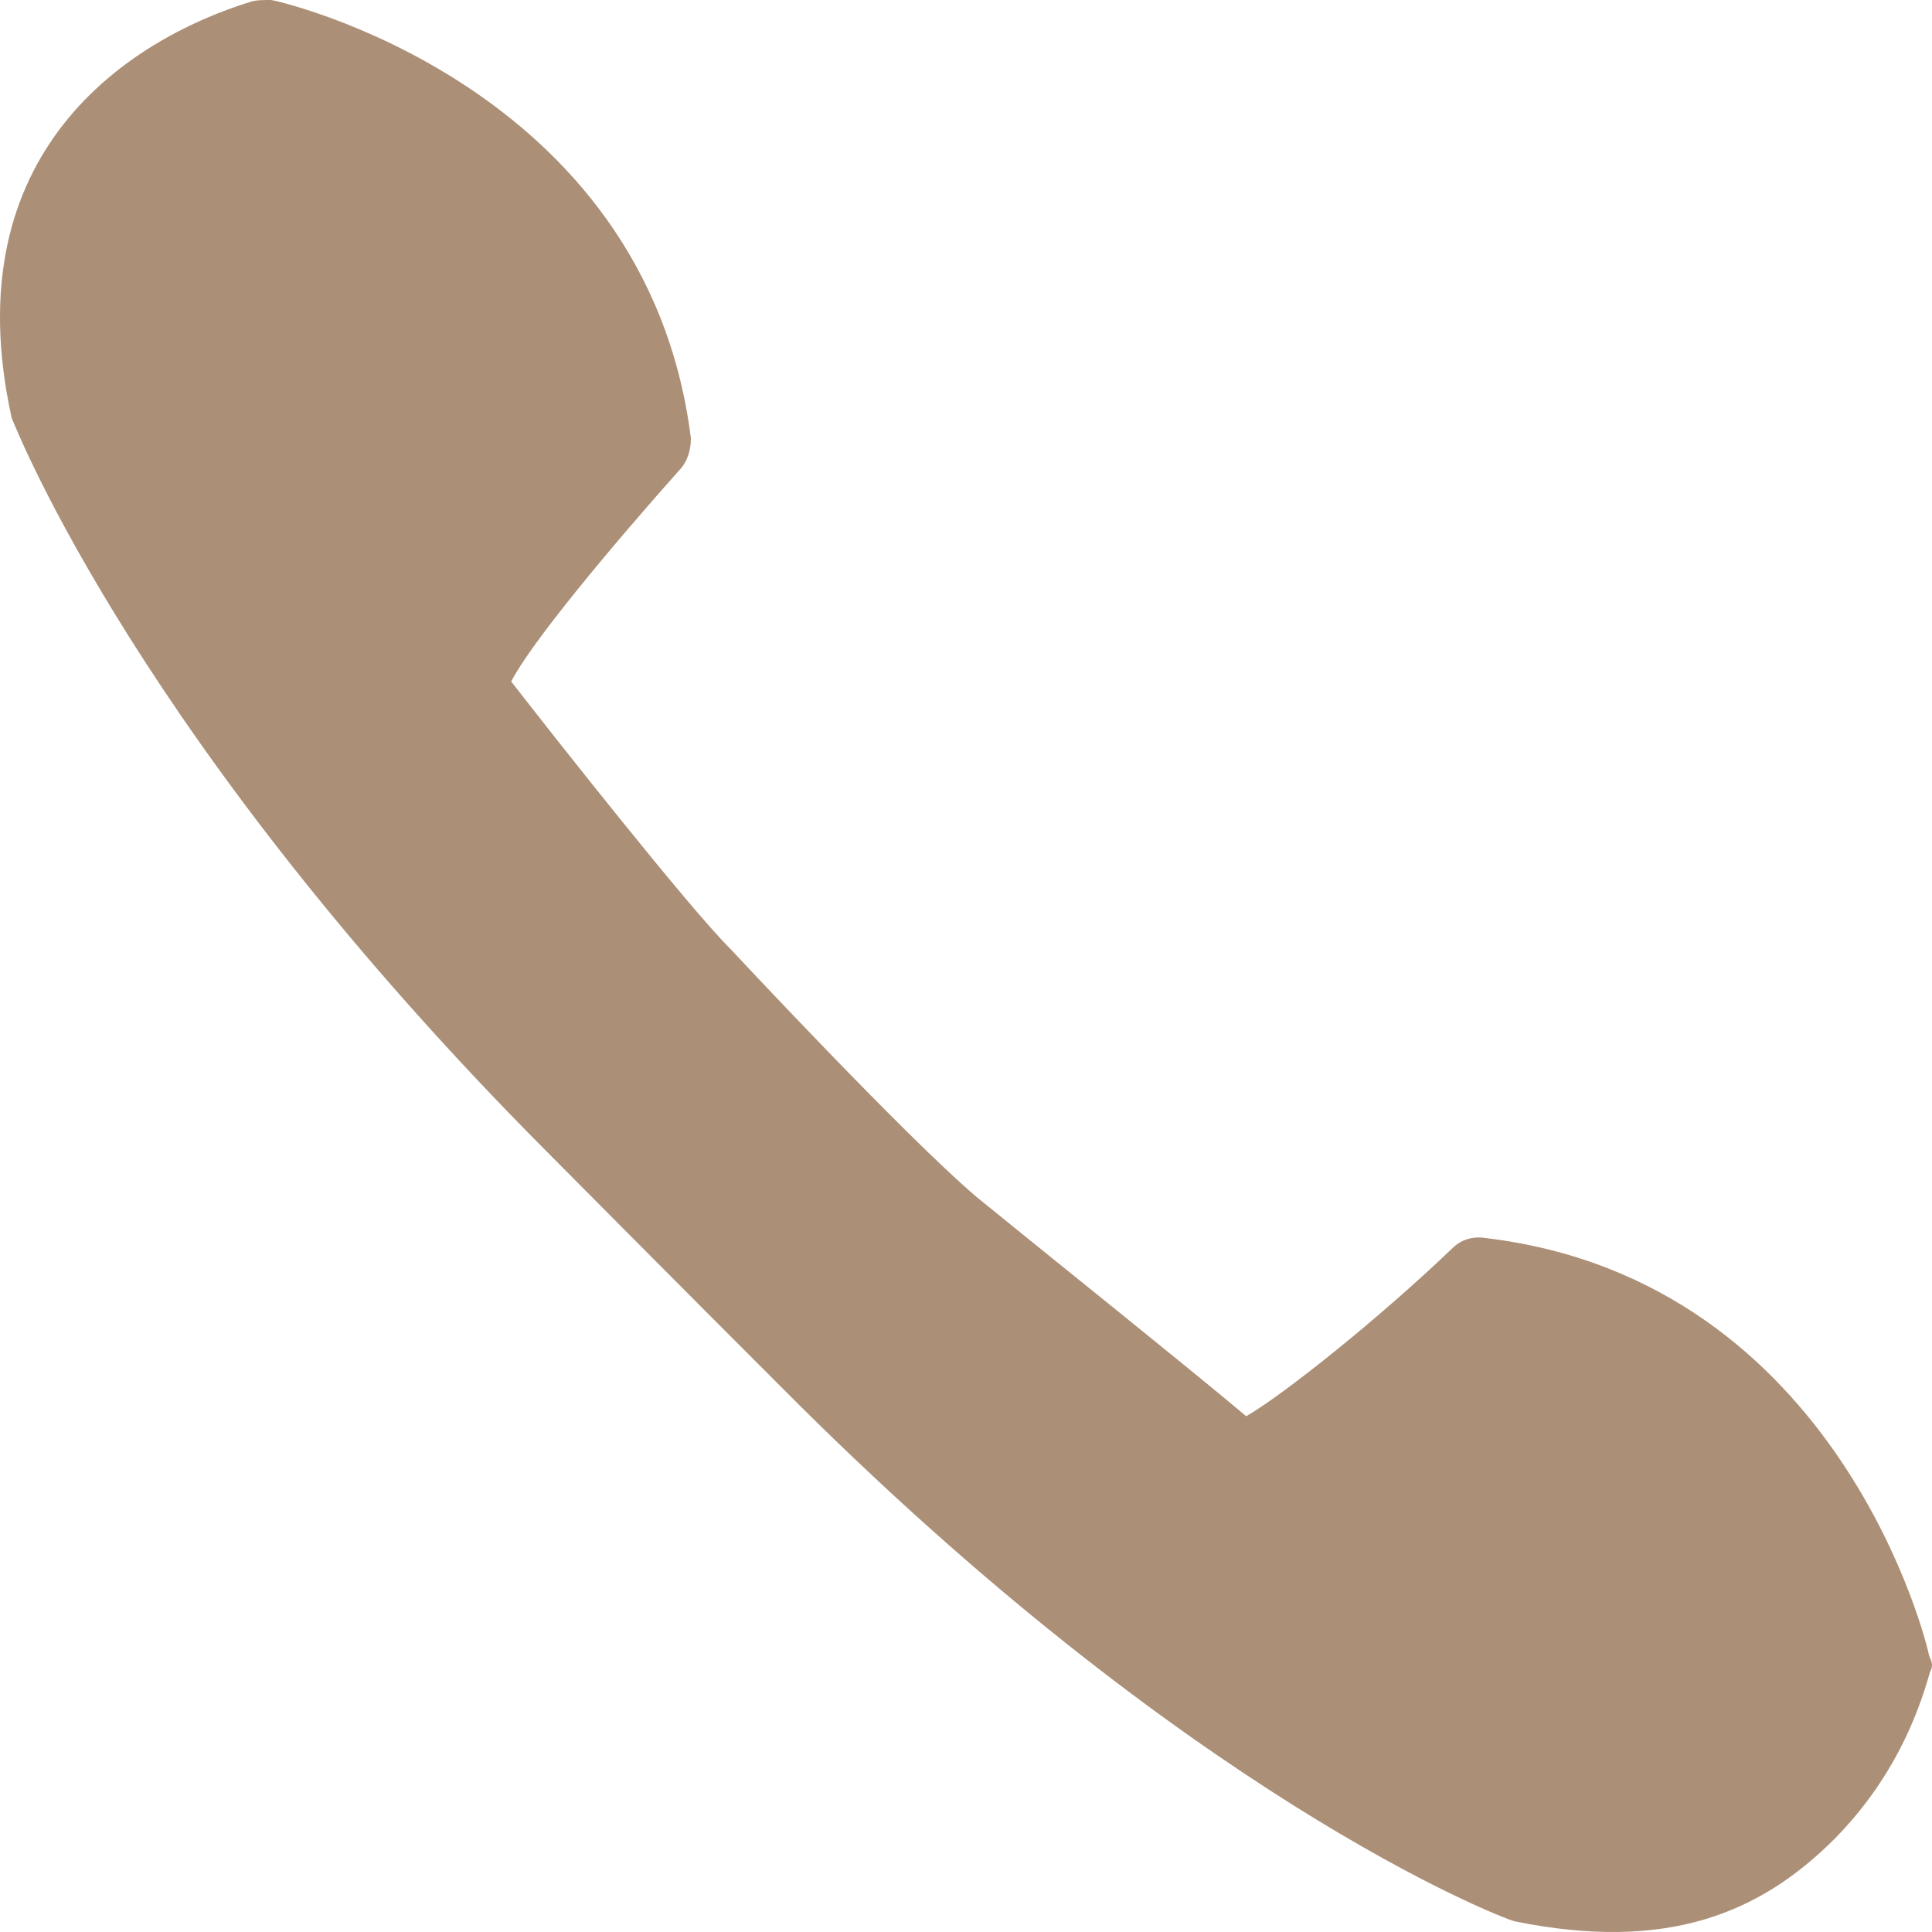 <?xml version="1.0" encoding="UTF-8"?>
<svg width="20px" height="20px" viewBox="0 0 20 20" version="1.1" xmlns="http://www.w3.org/2000/svg" xmlns:xlink="http://www.w3.org/1999/xlink">
    <!-- Generator: Sketch 59.1 (86144) - https://sketch.com -->
    <title>Fill 1</title>
    <desc>Created with Sketch.</desc>
    <g id="Page-1" stroke="none" stroke-width="1" fill="none" fill-rule="evenodd">
        <g id="15" transform="translate(-1018, -1075)" fill="#AB8F77">
            <path d="M1033.042,1087.915 C1032.278,1088.648 1031.285,1089.439 1030.901,1089.661 C1030.375,1089.215 1028.572,1087.77 1028.107,1087.389 C1027.363,1086.756 1025.58,1084.843 1025.562,1084.824 C1025.134,1084.4 1023.721,1082.608 1023.292,1082.055 C1023.496,1081.655 1024.328,1080.658 1025.035,1079.864 C1025.116,1079.779 1025.152,1079.662 1025.152,1079.536 C1024.69,1075.857 1020.846,1075 1020.807,1075 C1020.726,1075 1020.642,1075 1020.586,1075.021 C1019.349,1075.405 1017.51,1076.564 1018.121,1079.327 C1018.181,1079.472 1019.461,1082.698 1023.647,1086.908 C1023.647,1086.908 1025.285,1088.558 1026.097,1089.368 C1030.284,1093.582 1033.51,1094.844 1033.678,1094.889 C1035.26,1095.211 1036.223,1094.804 1036.992,1094.035 C1037.573,1093.444 1037.839,1092.81 1037.98,1092.306 C1038.026,1092.225 1037.98,1092.18 1037.966,1092.123 C1037.963,1092.084 1037.071,1088.261 1033.386,1087.817 C1033.249,1087.793 1033.126,1087.834 1033.042,1087.915 Z" id="Fill-1"></path>
        </g>
    </g>
</svg>